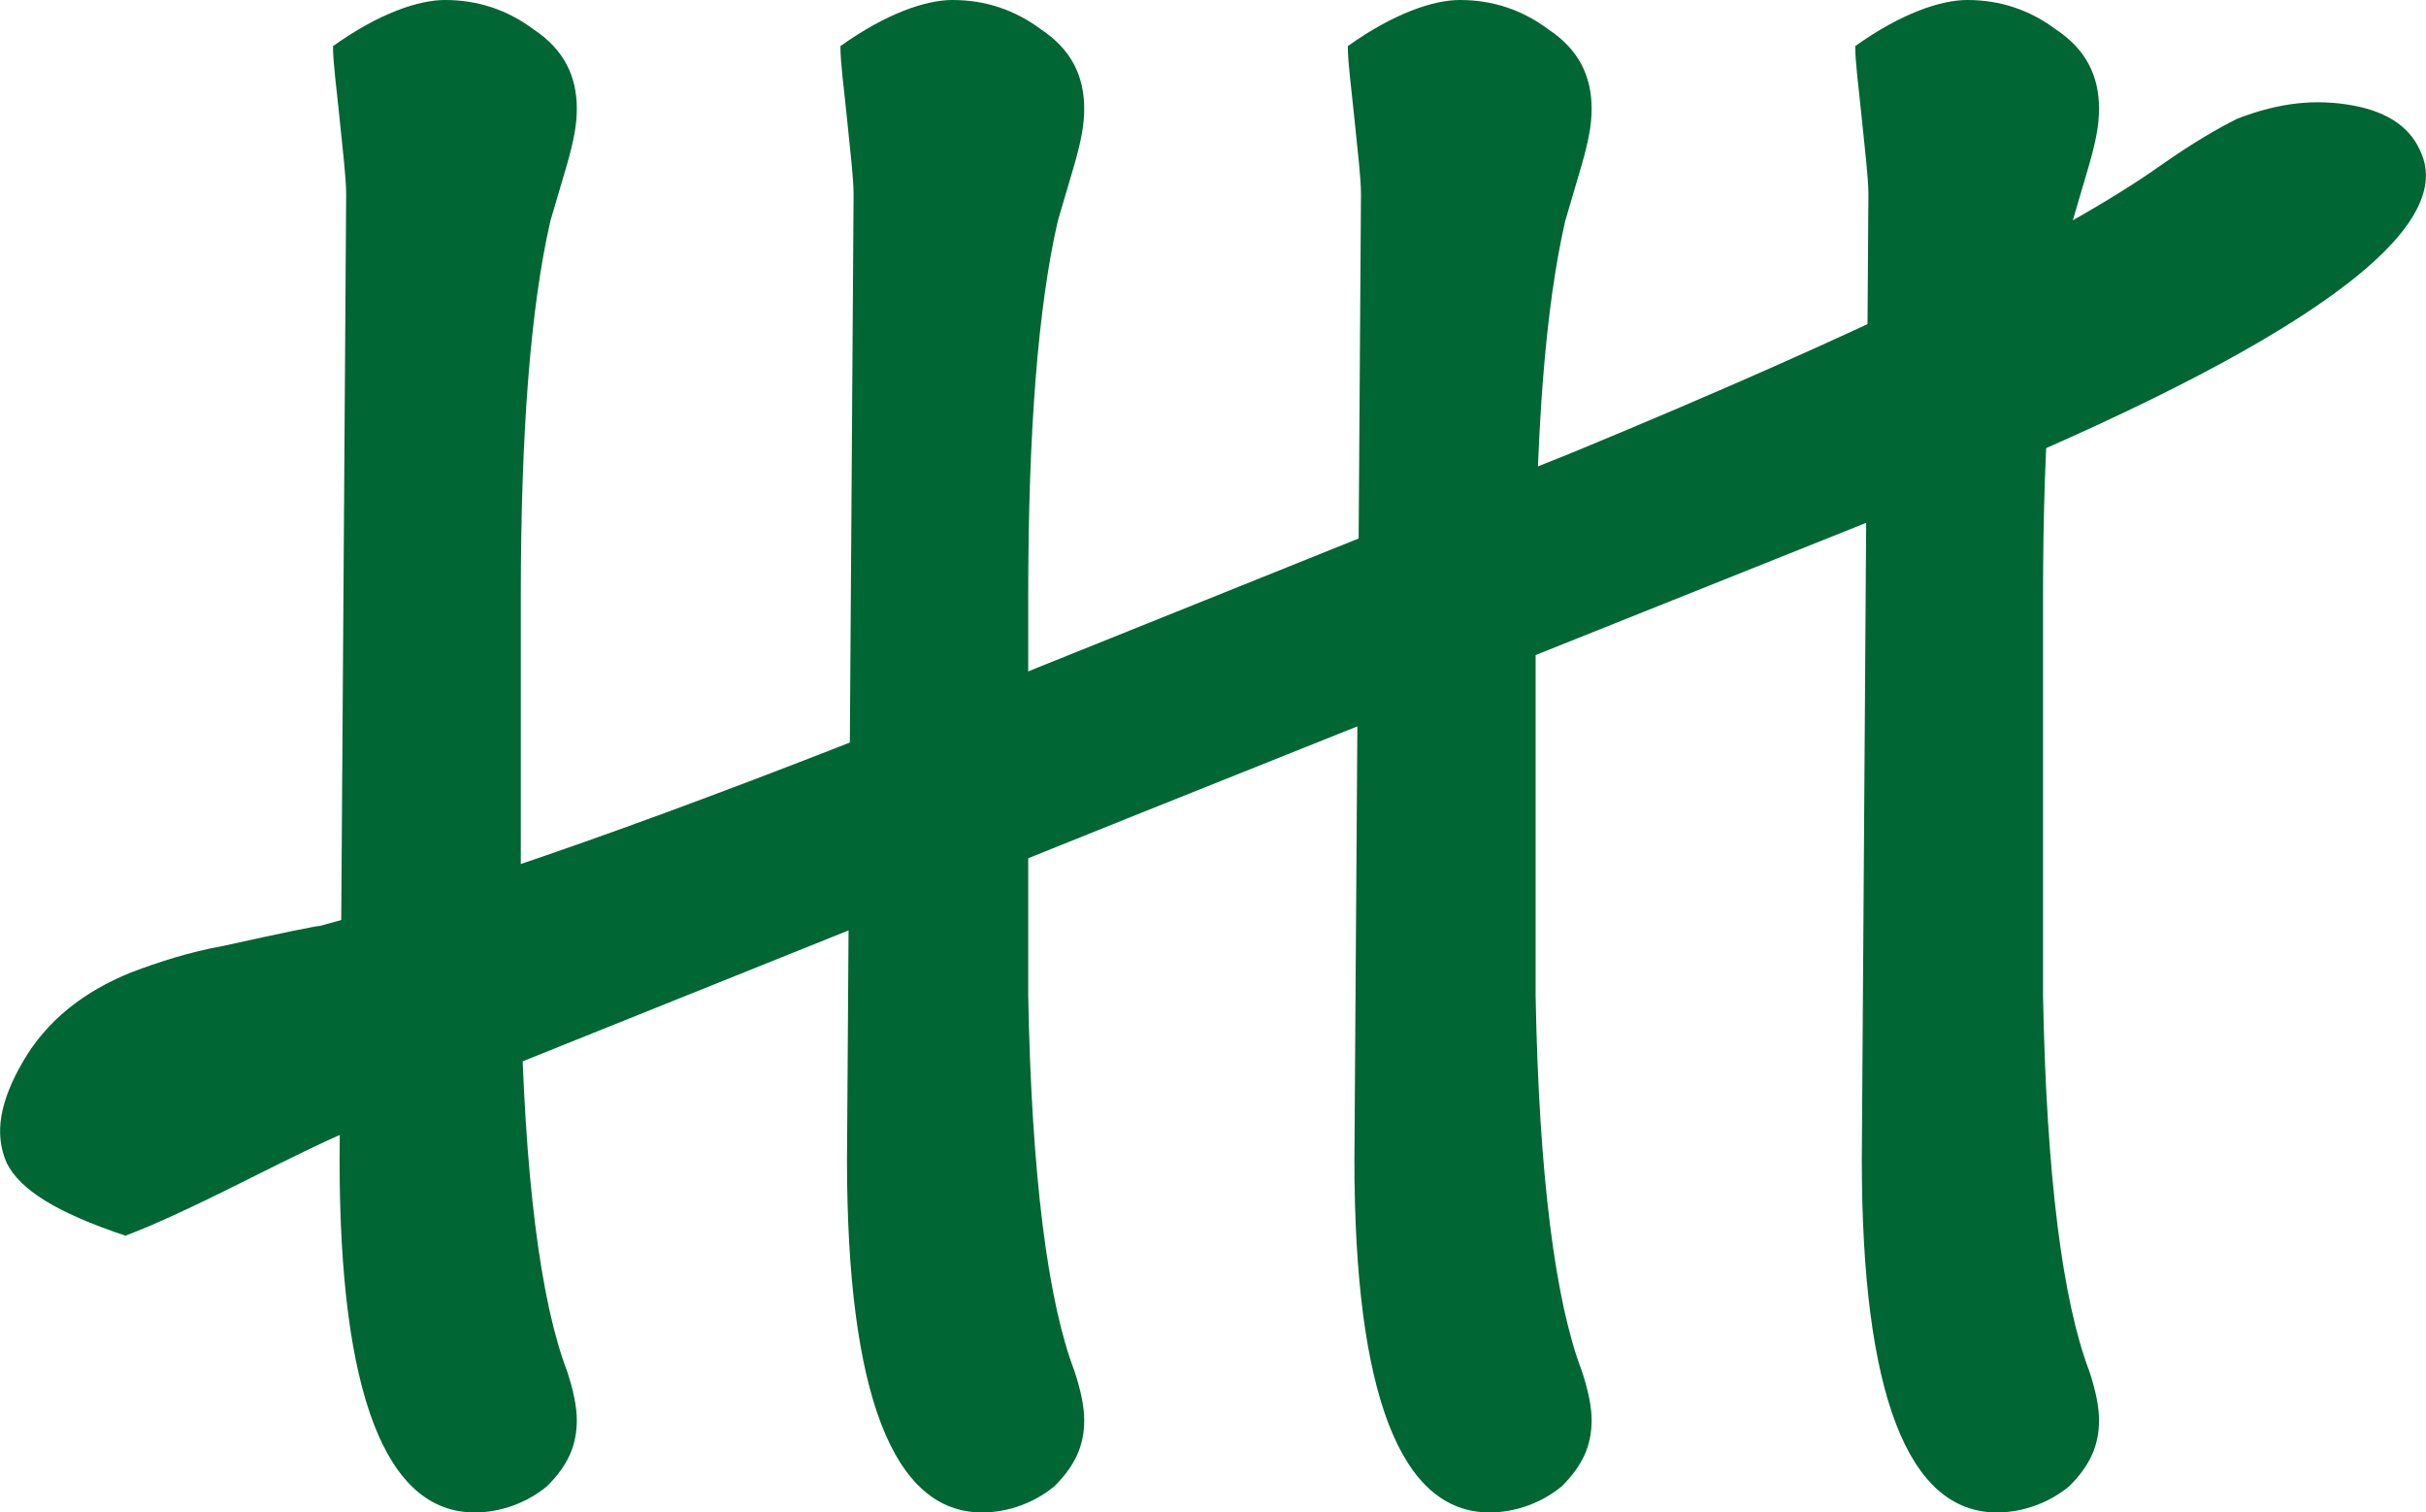 <svg xmlns="http://www.w3.org/2000/svg" width="2403" height="1498" shape-rendering="geometricPrecision" image-rendering="optimizeQuality" fill-rule="nonzero" viewBox="0 0 139746 87122" fill="#063" xmlns:v="https://vecta.io/nano"><path d="M33224 81808c0 1518-569 2657-1708 3796-1139 949-2658 1518-4176 1518-5125 0-7782-6833-7782-20309l190-27712 189-27902c0-949-189-2468-379-4366s-380-3227-380-4176C21835 759 24113 0 25632 0c1898 0 3606 569 5124 1708 1709 1139 2468 2658 2468 4556 0 949-190 1898-569 3226l-950 3227c-1138 4935-1708 12148-1708 21638v22967c190 10440 1139 17652 2658 21638 379 1139 569 2088 569 2848zm29230 0c0 1518-569 2657-1708 3796-1139 949-2657 1518-4176 1518-5124 0-7782-6833-7782-20309l190-27712 190-27902c0-949-190-2468-380-4366s-379-3227-379-4176C51066 759 53344 0 54862 0c1898 0 3606 569 5125 1708 1708 1139 2467 2658 2467 4556 0 949-189 1898-569 3226l-949 3227c-1139 4935-1708 12148-1708 21638v22967c189 10440 1139 17652 2657 21638 380 1139 569 2088 569 2848zm29231 0c0 1518-569 2657-1708 3796-1139 949-2658 1518-4176 1518-5125 0-7782-6833-7782-20309l190-27712 189-27902c0-949-189-2468-379-4366s-380-3227-380-4176C80296 759 82574 0 84093 0c1898 0 3606 569 5124 1708 1709 1139 2468 2658 2468 4556 0 949-190 1898-569 3226l-949 3227c-1139 4935-1709 12148-1709 21638v22967c190 10440 1139 17652 2658 21638 379 1139 569 2088 569 2848zm29231 0c0 1518-570 2657-1709 3796-1139 949-2657 1518-4175 1518-5125 0-7783-6833-7783-20309l190-27712 190-27902c0-949-190-2468-380-4366-189-1898-379-3227-379-4176C109527 759 111805 0 113323 0c1898 0 3607 569 5125 1708 1708 1139 2468 2658 2468 4556 0 949-190 1898-570 3226l-949 3227c-1139 4935-1708 12148-1708 21638v22967c190 10440 1139 17652 2657 21638 380 1139 570 2088 570 2848z"/><path d="M128888 6833c2467-949 4555-1139 6643-759 2088 379 3416 1329 3986 2847 1898 4745-7972 11578-29800 20310L65112 47073 20697 64915c-1519 569-3797 1708-6834 3226-3037 1519-5124 2468-6643 3037-3986-1328-6074-2657-6833-4176-759-1708-380-3606 949-5884 1329-2277 3417-3986 6264-5124 1518-570 3227-1139 5314-1519 3417-759 5315-1139 5505-1139 8541-2278 20309-6453 35494-12527l36823-14805c16513-6833 27902-12338 33786-16514 1898-1328 3227-2087 4366-2657z"/></svg>